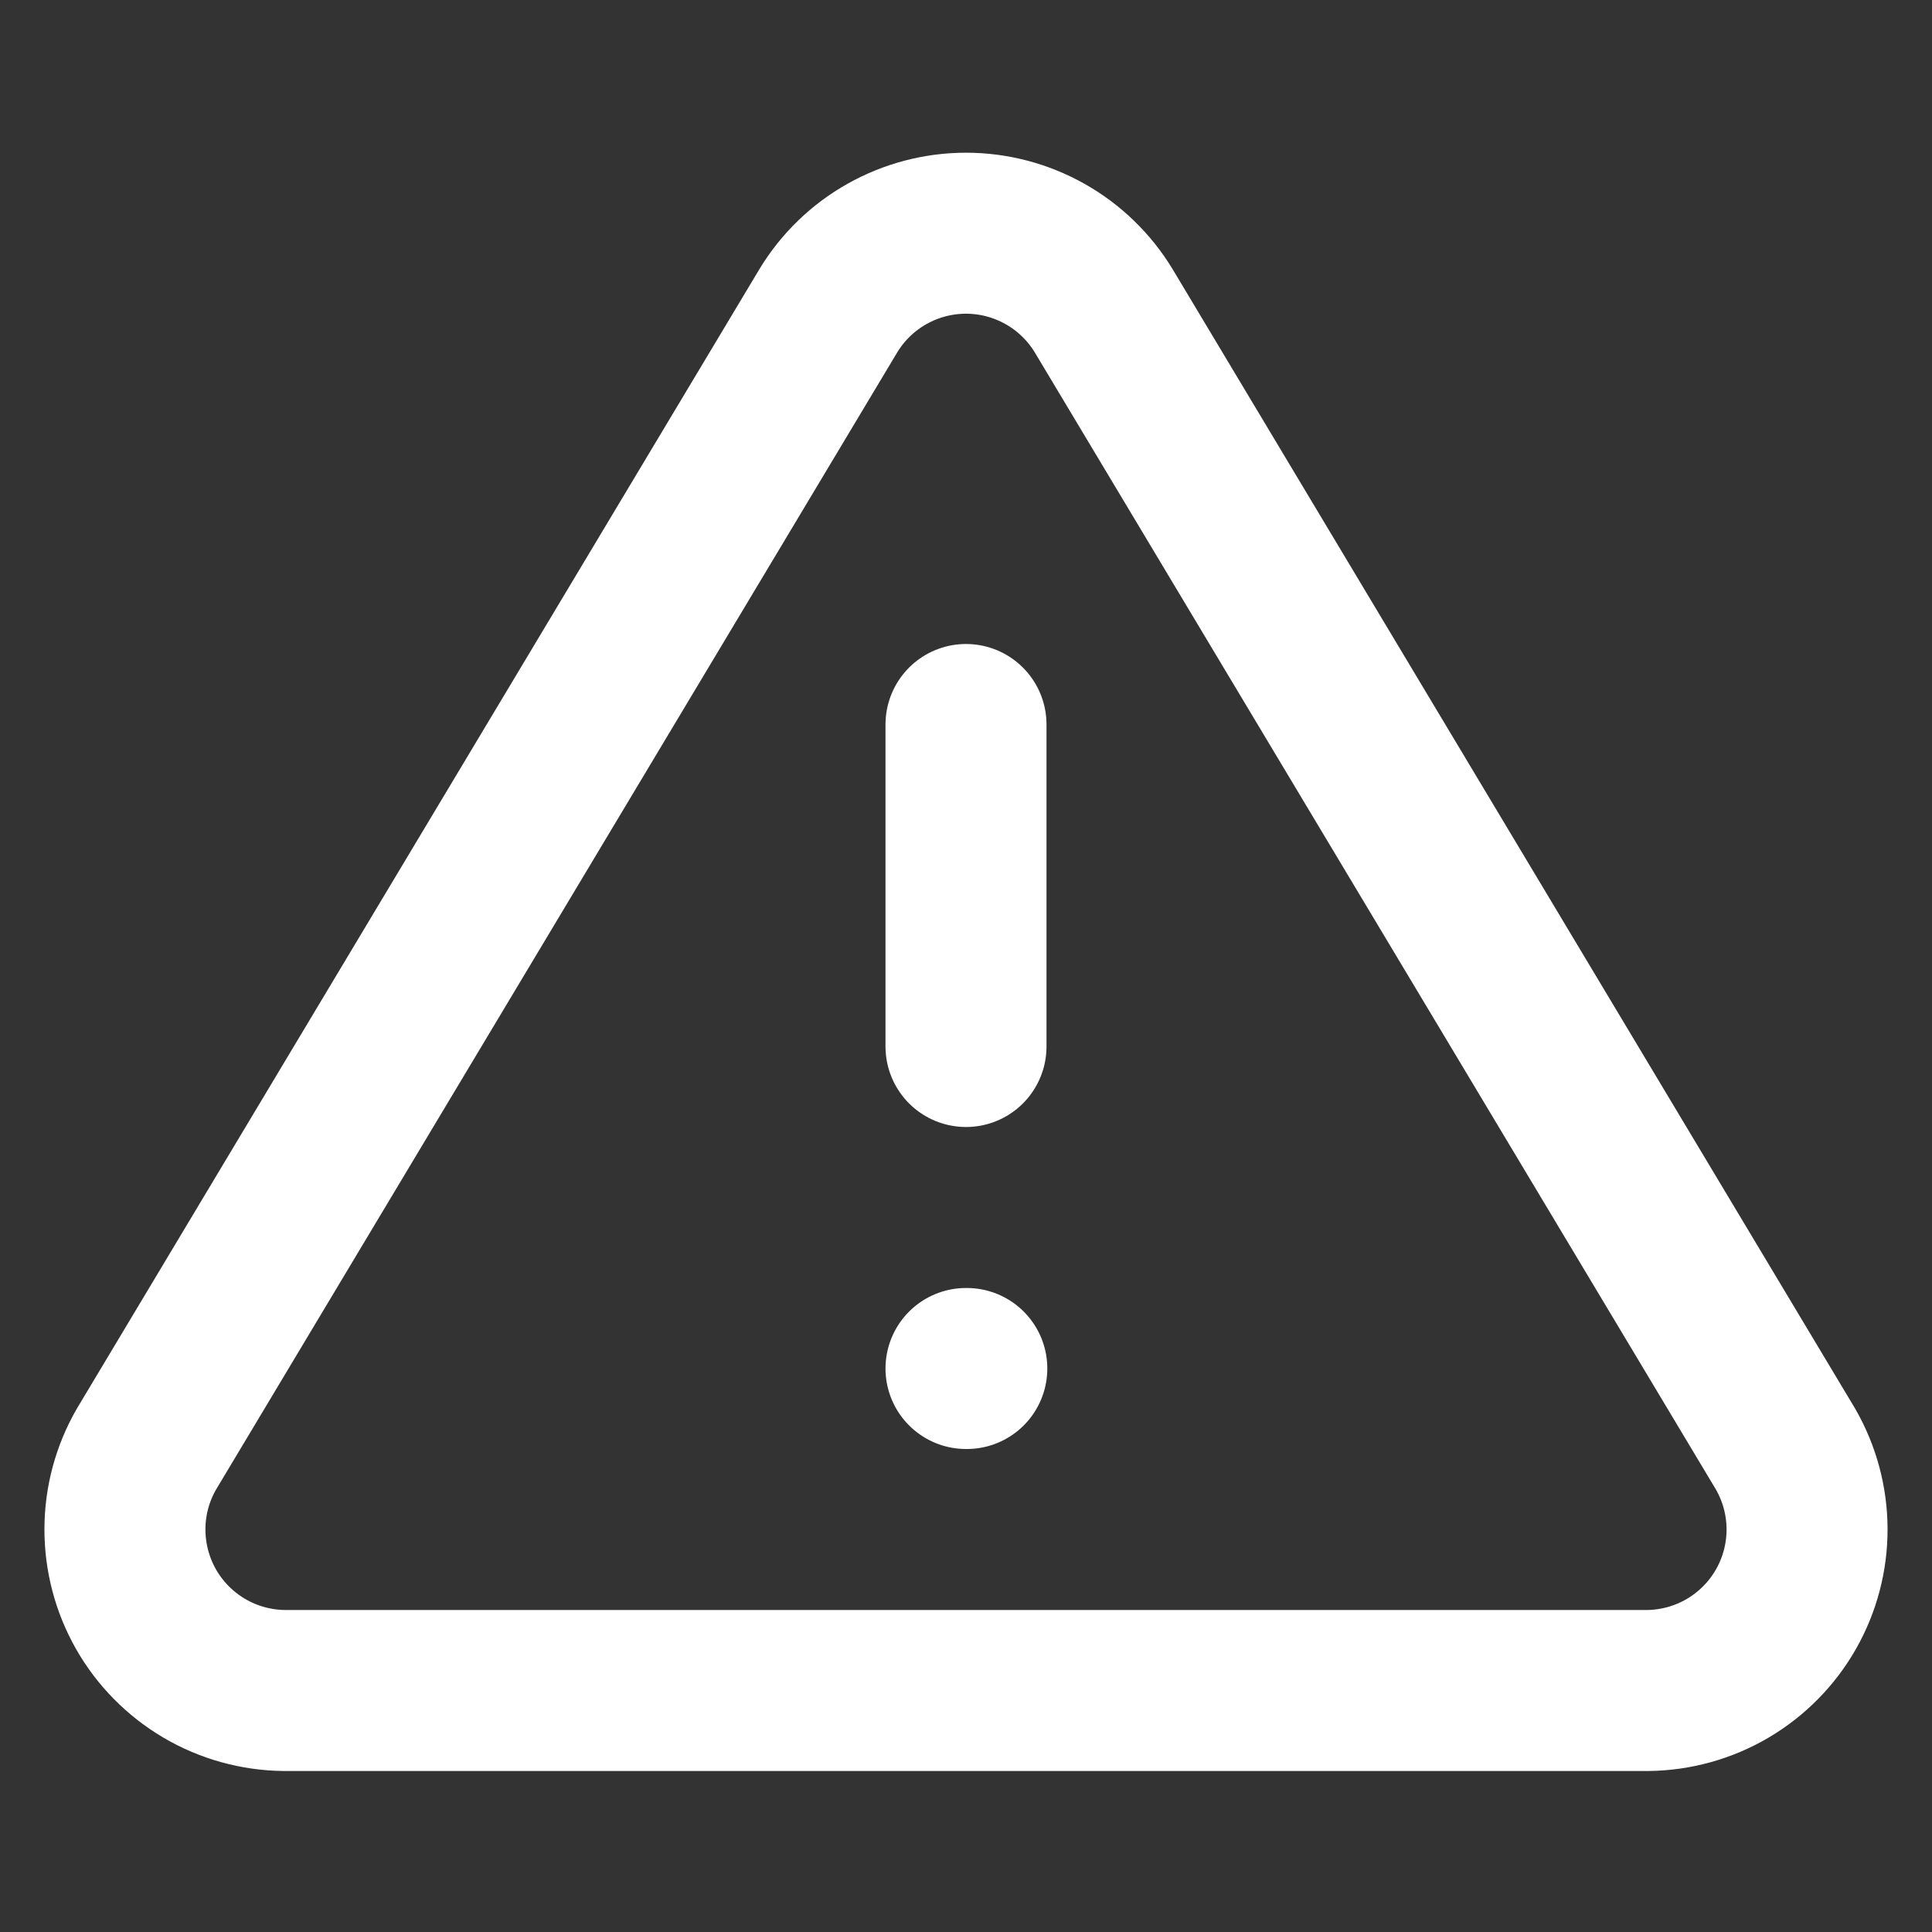 <svg width="48" height="48" viewBox="0 0 48 48" fill="none" xmlns="http://www.w3.org/2000/svg">
<rect x="0" y="0" width="48" height="48" fill="#333333" stroke="none"/>
<path d="M24 18V26M24 34H24.02M20.58 7.72L3.64 36C3.29 36.605 3.105 37.291 3.104 37.989C3.102 38.687 3.283 39.374 3.628 39.981C3.974 40.588 4.473 41.093 5.075 41.448C5.677 41.802 6.361 41.992 7.06 42H40.94C41.638 41.992 42.322 41.802 42.924 41.448C43.526 41.093 44.025 40.588 44.371 39.981C44.717 39.374 44.898 38.687 44.896 37.989C44.894 37.291 44.709 36.605 44.36 36L27.42 7.72C27.063 7.132 26.561 6.646 25.962 6.309C25.363 5.972 24.687 5.794 24 5.794C23.312 5.794 22.636 5.972 22.037 6.309C21.438 6.646 20.936 7.132 20.58 7.72Z" stroke="white" stroke-width="4" stroke-linecap="round" stroke-linejoin="round"/>
</svg>
